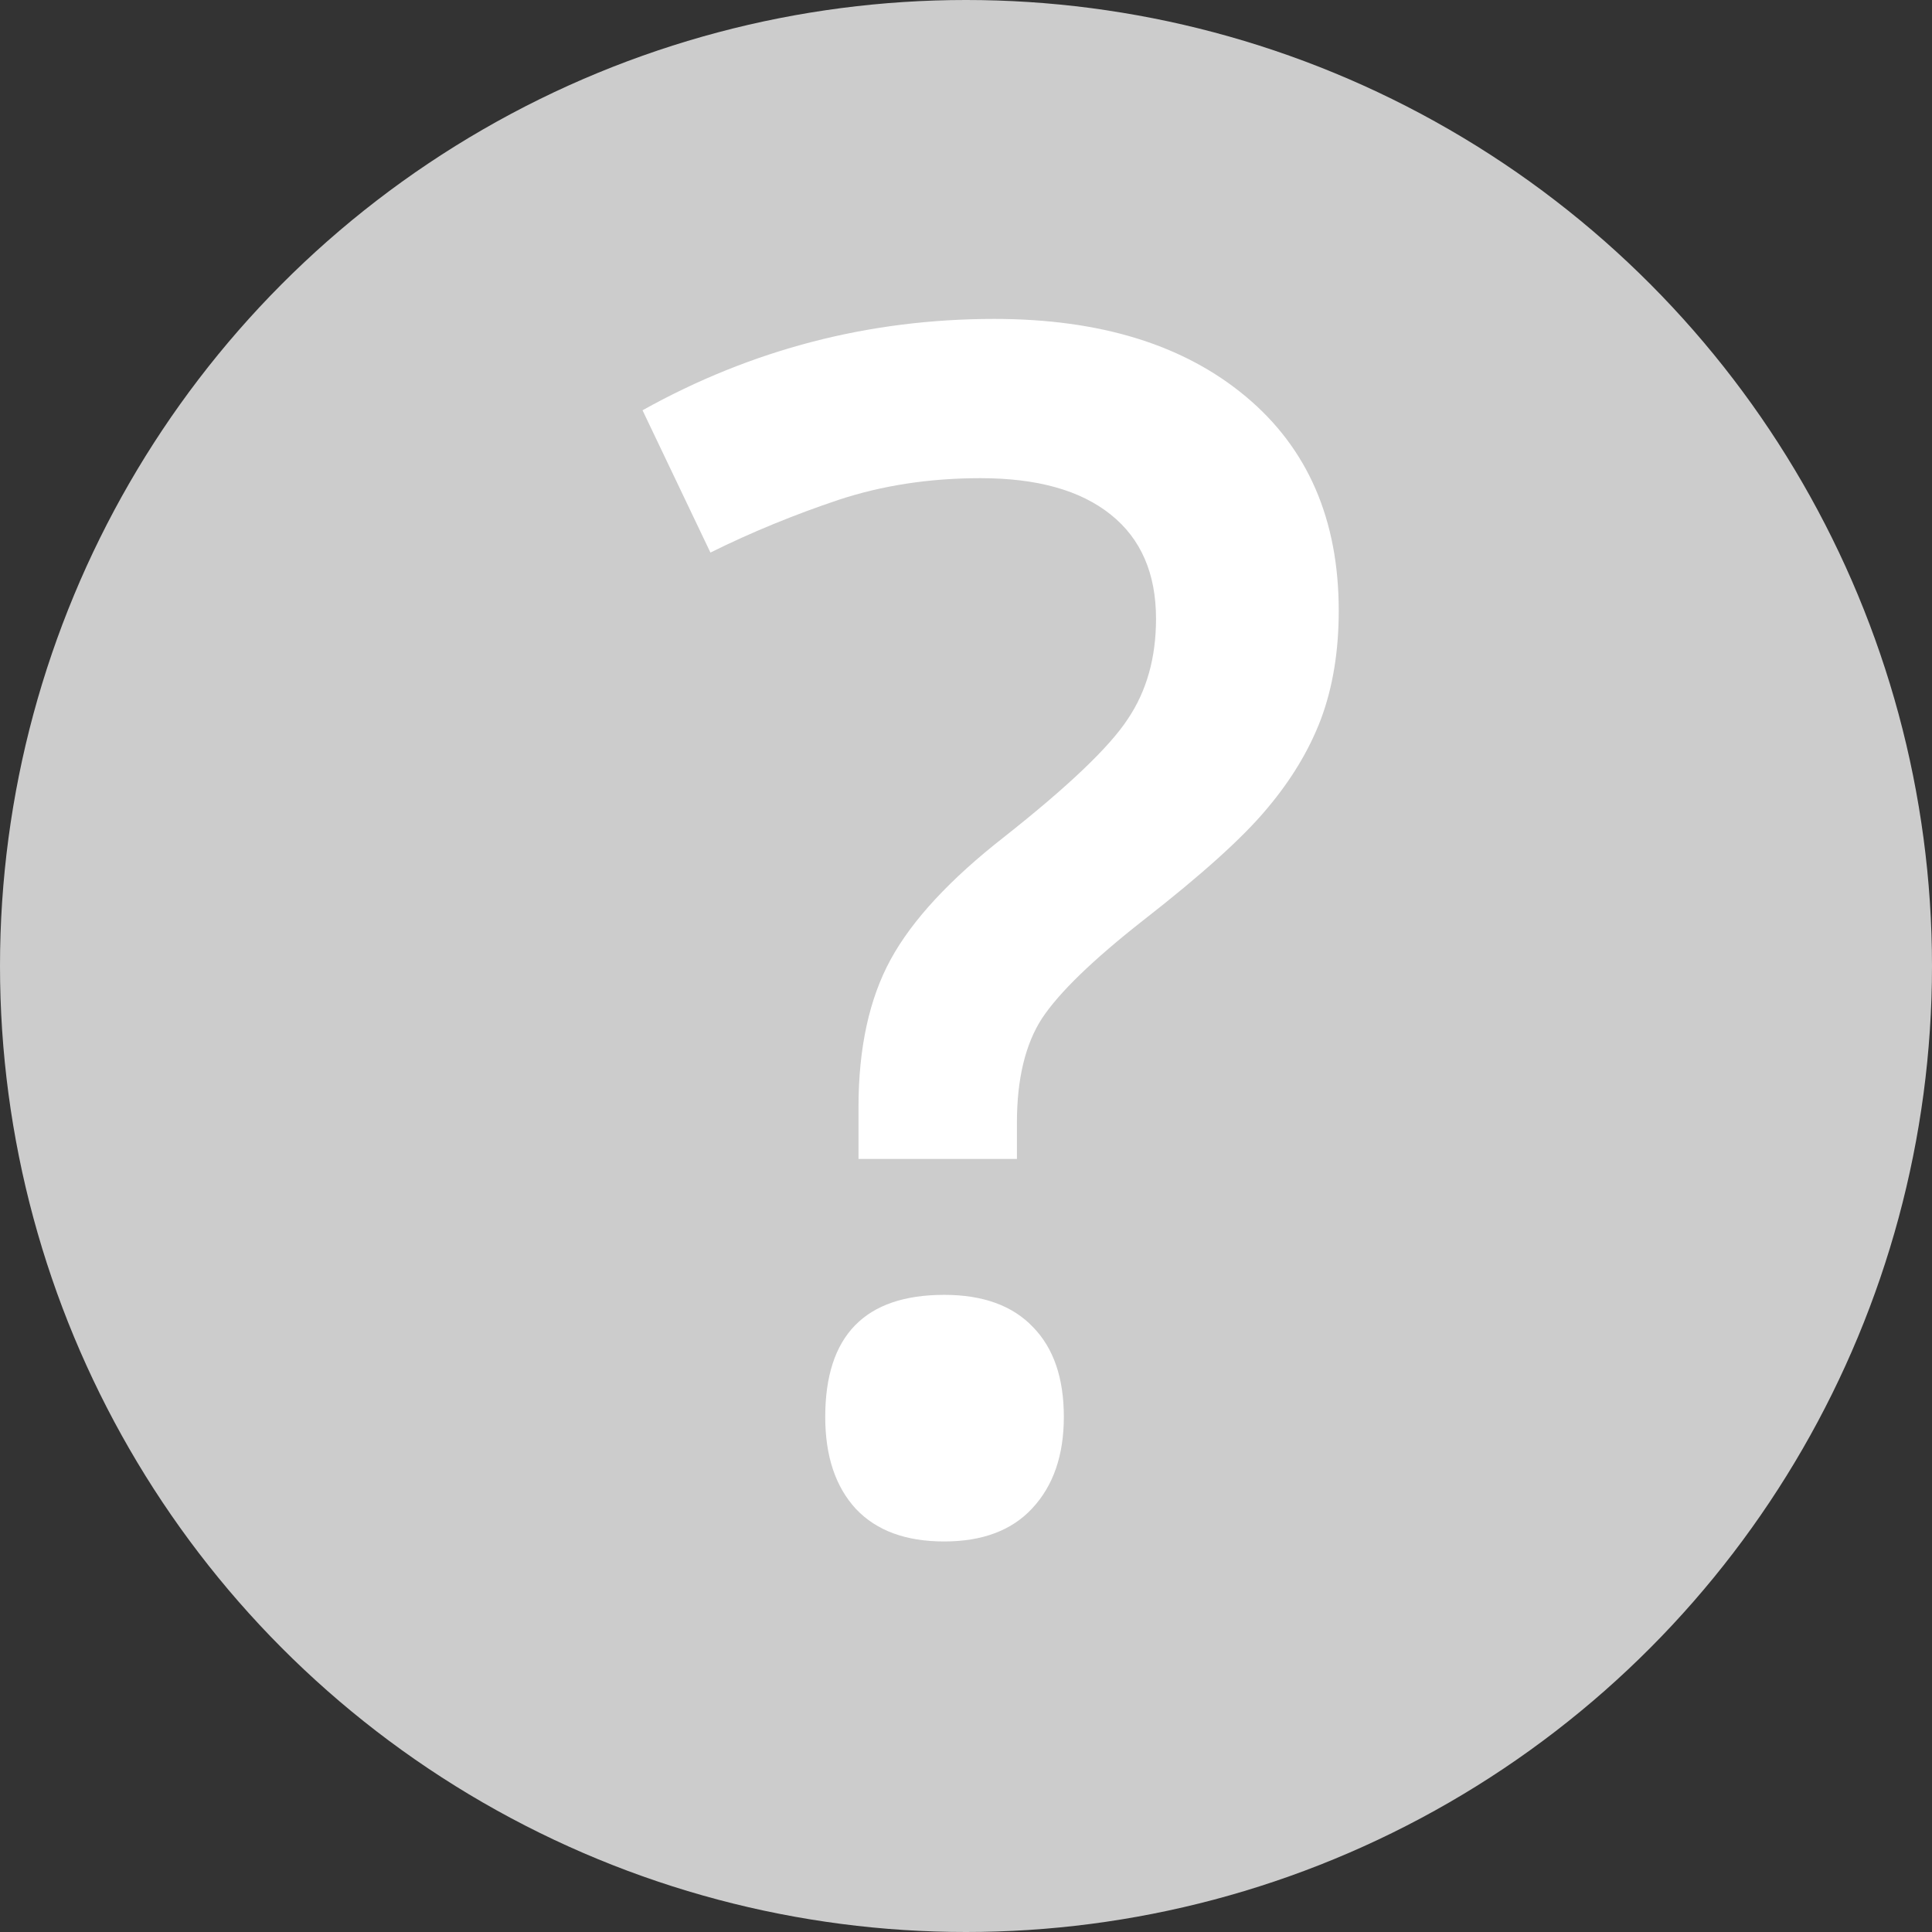 <svg width="14" height="14" viewBox="0 0 14 14" fill="none" xmlns="http://www.w3.org/2000/svg">
<rect x="0" y="0" width="14" height="14" fill="#333333" stroke="none"/>
<circle cx="7" cy="7" r="7" fill="#CCCCCC"/>
<path d="M6.221 8.398V8.023C6.221 7.594 6.299 7.236 6.455 6.951C6.611 6.666 6.885 6.371 7.275 6.066C7.74 5.699 8.039 5.414 8.172 5.211C8.309 5.008 8.377 4.766 8.377 4.484C8.377 4.156 8.268 3.904 8.049 3.729C7.83 3.553 7.516 3.465 7.105 3.465C6.734 3.465 6.391 3.518 6.074 3.623C5.758 3.729 5.449 3.855 5.148 4.004L4.656 2.973C5.449 2.531 6.299 2.311 7.205 2.311C7.971 2.311 8.578 2.498 9.027 2.873C9.477 3.248 9.701 3.766 9.701 4.426C9.701 4.719 9.658 4.98 9.572 5.211C9.486 5.438 9.355 5.654 9.18 5.861C9.008 6.068 8.709 6.338 8.283 6.67C7.92 6.955 7.676 7.191 7.551 7.379C7.43 7.566 7.369 7.818 7.369 8.135V8.398H6.221ZM5.98 10.268C5.98 9.678 6.268 9.383 6.842 9.383C7.123 9.383 7.338 9.461 7.486 9.617C7.635 9.77 7.709 9.986 7.709 10.268C7.709 10.545 7.633 10.766 7.48 10.93C7.332 11.09 7.119 11.17 6.842 11.17C6.564 11.17 6.352 11.092 6.203 10.935C6.055 10.775 5.98 10.553 5.98 10.268Z" fill="white"/>
</svg>
